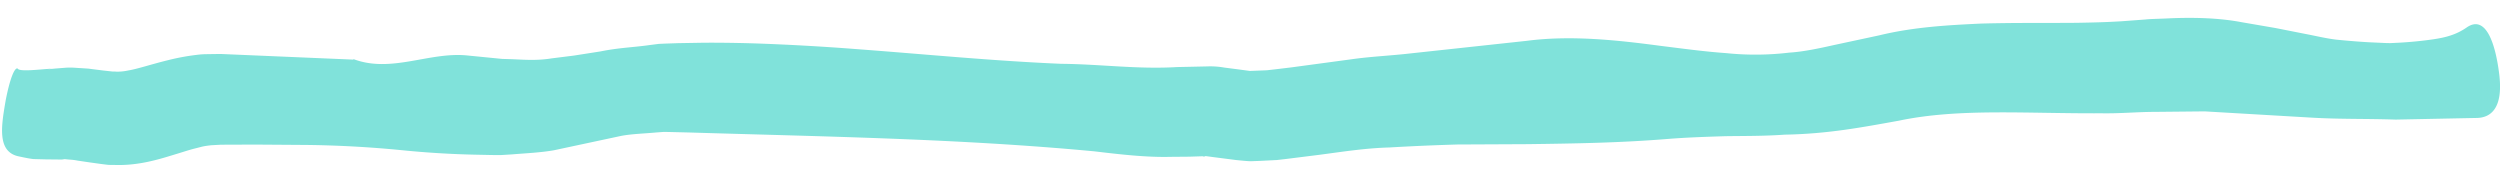 <svg version="1.0" xmlns="http://www.w3.org/2000/svg" width="80" height="6"><path d="M11.305 1.889c1.208.461 2.419-.231 3.629-.116l.75.074.382.038.3.009c.398.015.803.053 1.293-.027l.71-.089.849-.133c.591-.12 1.058-.13 1.561-.202l.204-.026.102-.013.206-.009.41-.014.819-.014c.546-.003 1.091.005 1.637.022a76.16 76.16 0 013.271.184c2.18.162 4.349.377 6.535.469 1.254.011 2.45.18 3.703.104l.973-.021a2.55 2.55 0 01.536.037l.463.06.359.048.465-.018.116-.005h.011a6.67 6.67 0 00-.076.004l.015-.001.029-.003.059-.007.236-.027.473-.057 1.898-.256c.636-.092 1.26-.116 1.894-.189l3.743-.405c1.411-.184 2.896-.022 4.26.159.718.089 1.43.187 2.119.235a9.08 9.08 0 002.016-.016c.439-.027.93-.13 1.425-.241l1.455-.312c1.096-.266 2.184-.326 3.244-.376 1.057-.031 2.086-.016 3.08-.025.5-.009.938-.019 1.438-.05l.752-.056c.187-.021.524-.023.781-.038.786-.034 1.59-.011 2.294.123l1.087.187.967.191c.325.061.631.138.976.181.353.035.706.065 1.061.085l.531.024.133.003.066.001h.024a2.425 2.425 0 01-.079-.002h.008l.033-.001.266-.013c.355-.021.71-.055 1.064-.107.366-.054.718-.133 1.073-.379.607-.421.919.495 1.042 1.502.133 1.091-.279 1.377-.698 1.393l-2.617.053c-.962-.032-1.747-.009-2.677-.062l-3.434-.201-1.583.016c-.595.001-1.121.056-1.734.045-2.373.014-4.545-.169-6.469.237-1.203.216-2.274.422-3.654.447-.671.047-1.283.04-1.89.049-.618.019-1.219.039-1.811.085-1.558.128-2.999.149-4.515.17l-2.257.011a73.76 73.76 0 00-2.177.095c-.773.021-1.504.138-2.234.234l-1.094.137-.273.031-.53.027-.295.011c-.113 0-.317-.022-.472-.037l-.748-.096-.208-.028c-.062-.007-.046.013-.071.011A.084.084 0 0138.486 5l-.436.014-.591.005c-.772.02-1.624-.079-2.438-.176-4.321-.408-8.67-.472-12.988-.604l-.576-.014-.144-.003-.072-.001h-.056l.112-.004h-.004l-.009.001-.287.021c-.371.035-.792.046-1.122.11l-2.147.459c-.415.074-.903.096-1.353.133l-.344.021-.281-.001-.576-.012a29.834 29.834 0 01-2.297-.141 35.31 35.31 0 00-3.098-.17l-1.55-.011-.775.002-.388.002-.311.017c-.281.034-.248.037-.52.104-.201.05-.438.131-.688.205-.495.153-1.132.344-1.855.322l-.132-.001-.088-.002-.048-.005-.193-.024-.394-.055-.351-.052a1.844 1.844 0 00-.266-.033l-.112-.011-.029-.004-.002-.001-.088.013h-.14l-.39-.004-.39-.01c-.148-.016-.323-.056-.48-.088-.694-.153-.544-.988-.407-1.793.129-.662.277-1.053.382-1.018.042.112.655.034 1.076.007l.021-.002h.016c.156-.025-.207.031-.167.025h.005l.078-.009.157-.017.314-.025c.231-.019.356.003.525.01l.24.016.162.021.318.04.294.032a.812.812 0 01.13.005c.103-.001.212-.005.375-.04.295-.048.734-.198 1.275-.33a7.26 7.26 0 011.025-.181c.153-.013.239-.008.362-.012l.282-.004.171.007 1.364.058 2.728.116-.01-.019z" fill="#80e2da"/></svg>